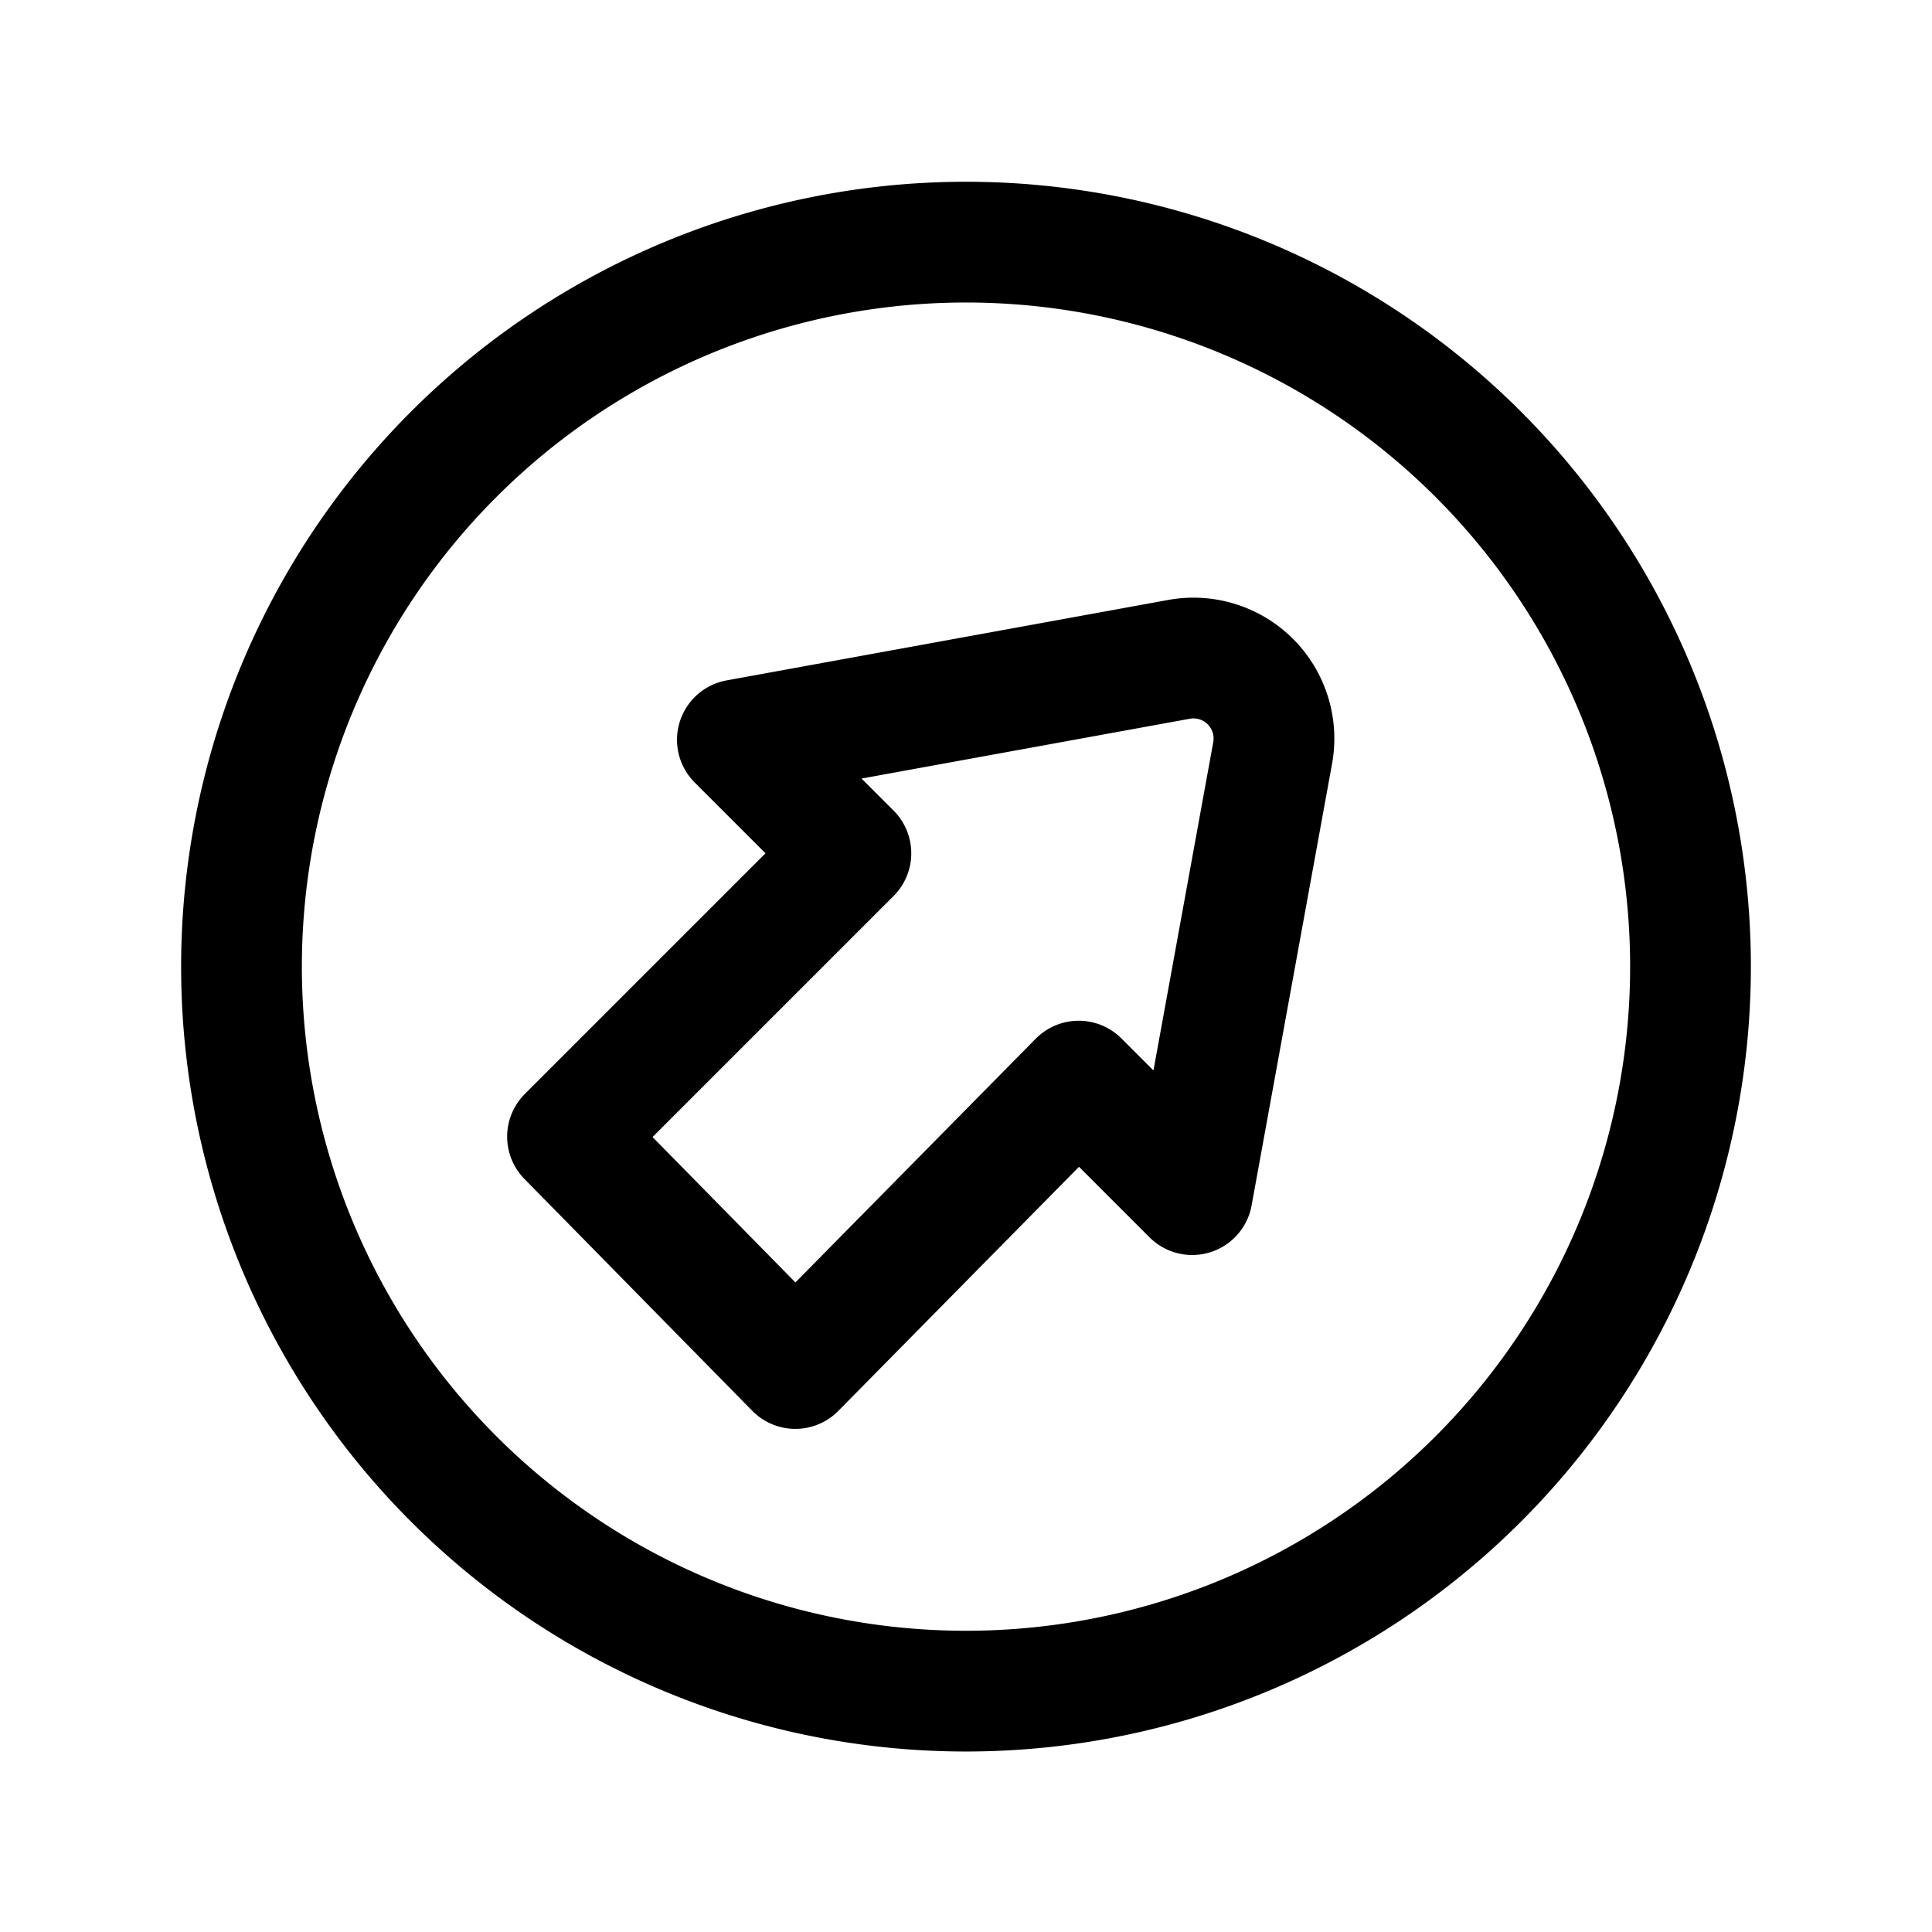 <?xml version="1.0" encoding="utf-8"?><!-- Скачано с сайта svg4.ru / Downloaded from svg4.ru -->
<svg fill="#000000" width="800px" height="800px" viewBox="0 0 24 24" id="right-up-direction-circle" xmlns="http://www.w3.org/2000/svg" class="icon line"><path id="primary" d="M13.4,13.43,9.88,17,7.05,14.12l3.52-3.52L9.16,9.19l5.49-1a1,1,0,0,1,1.16,1.16l-1,5.49ZM5.64,5.64a9,9,0,1,0,12.72,0A9,9,0,0,0,5.64,5.64Z" style="fill: none; stroke: rgb(0, 0, 0); stroke-linecap: round; stroke-linejoin: round; stroke-width: 1.5;"></path></svg>